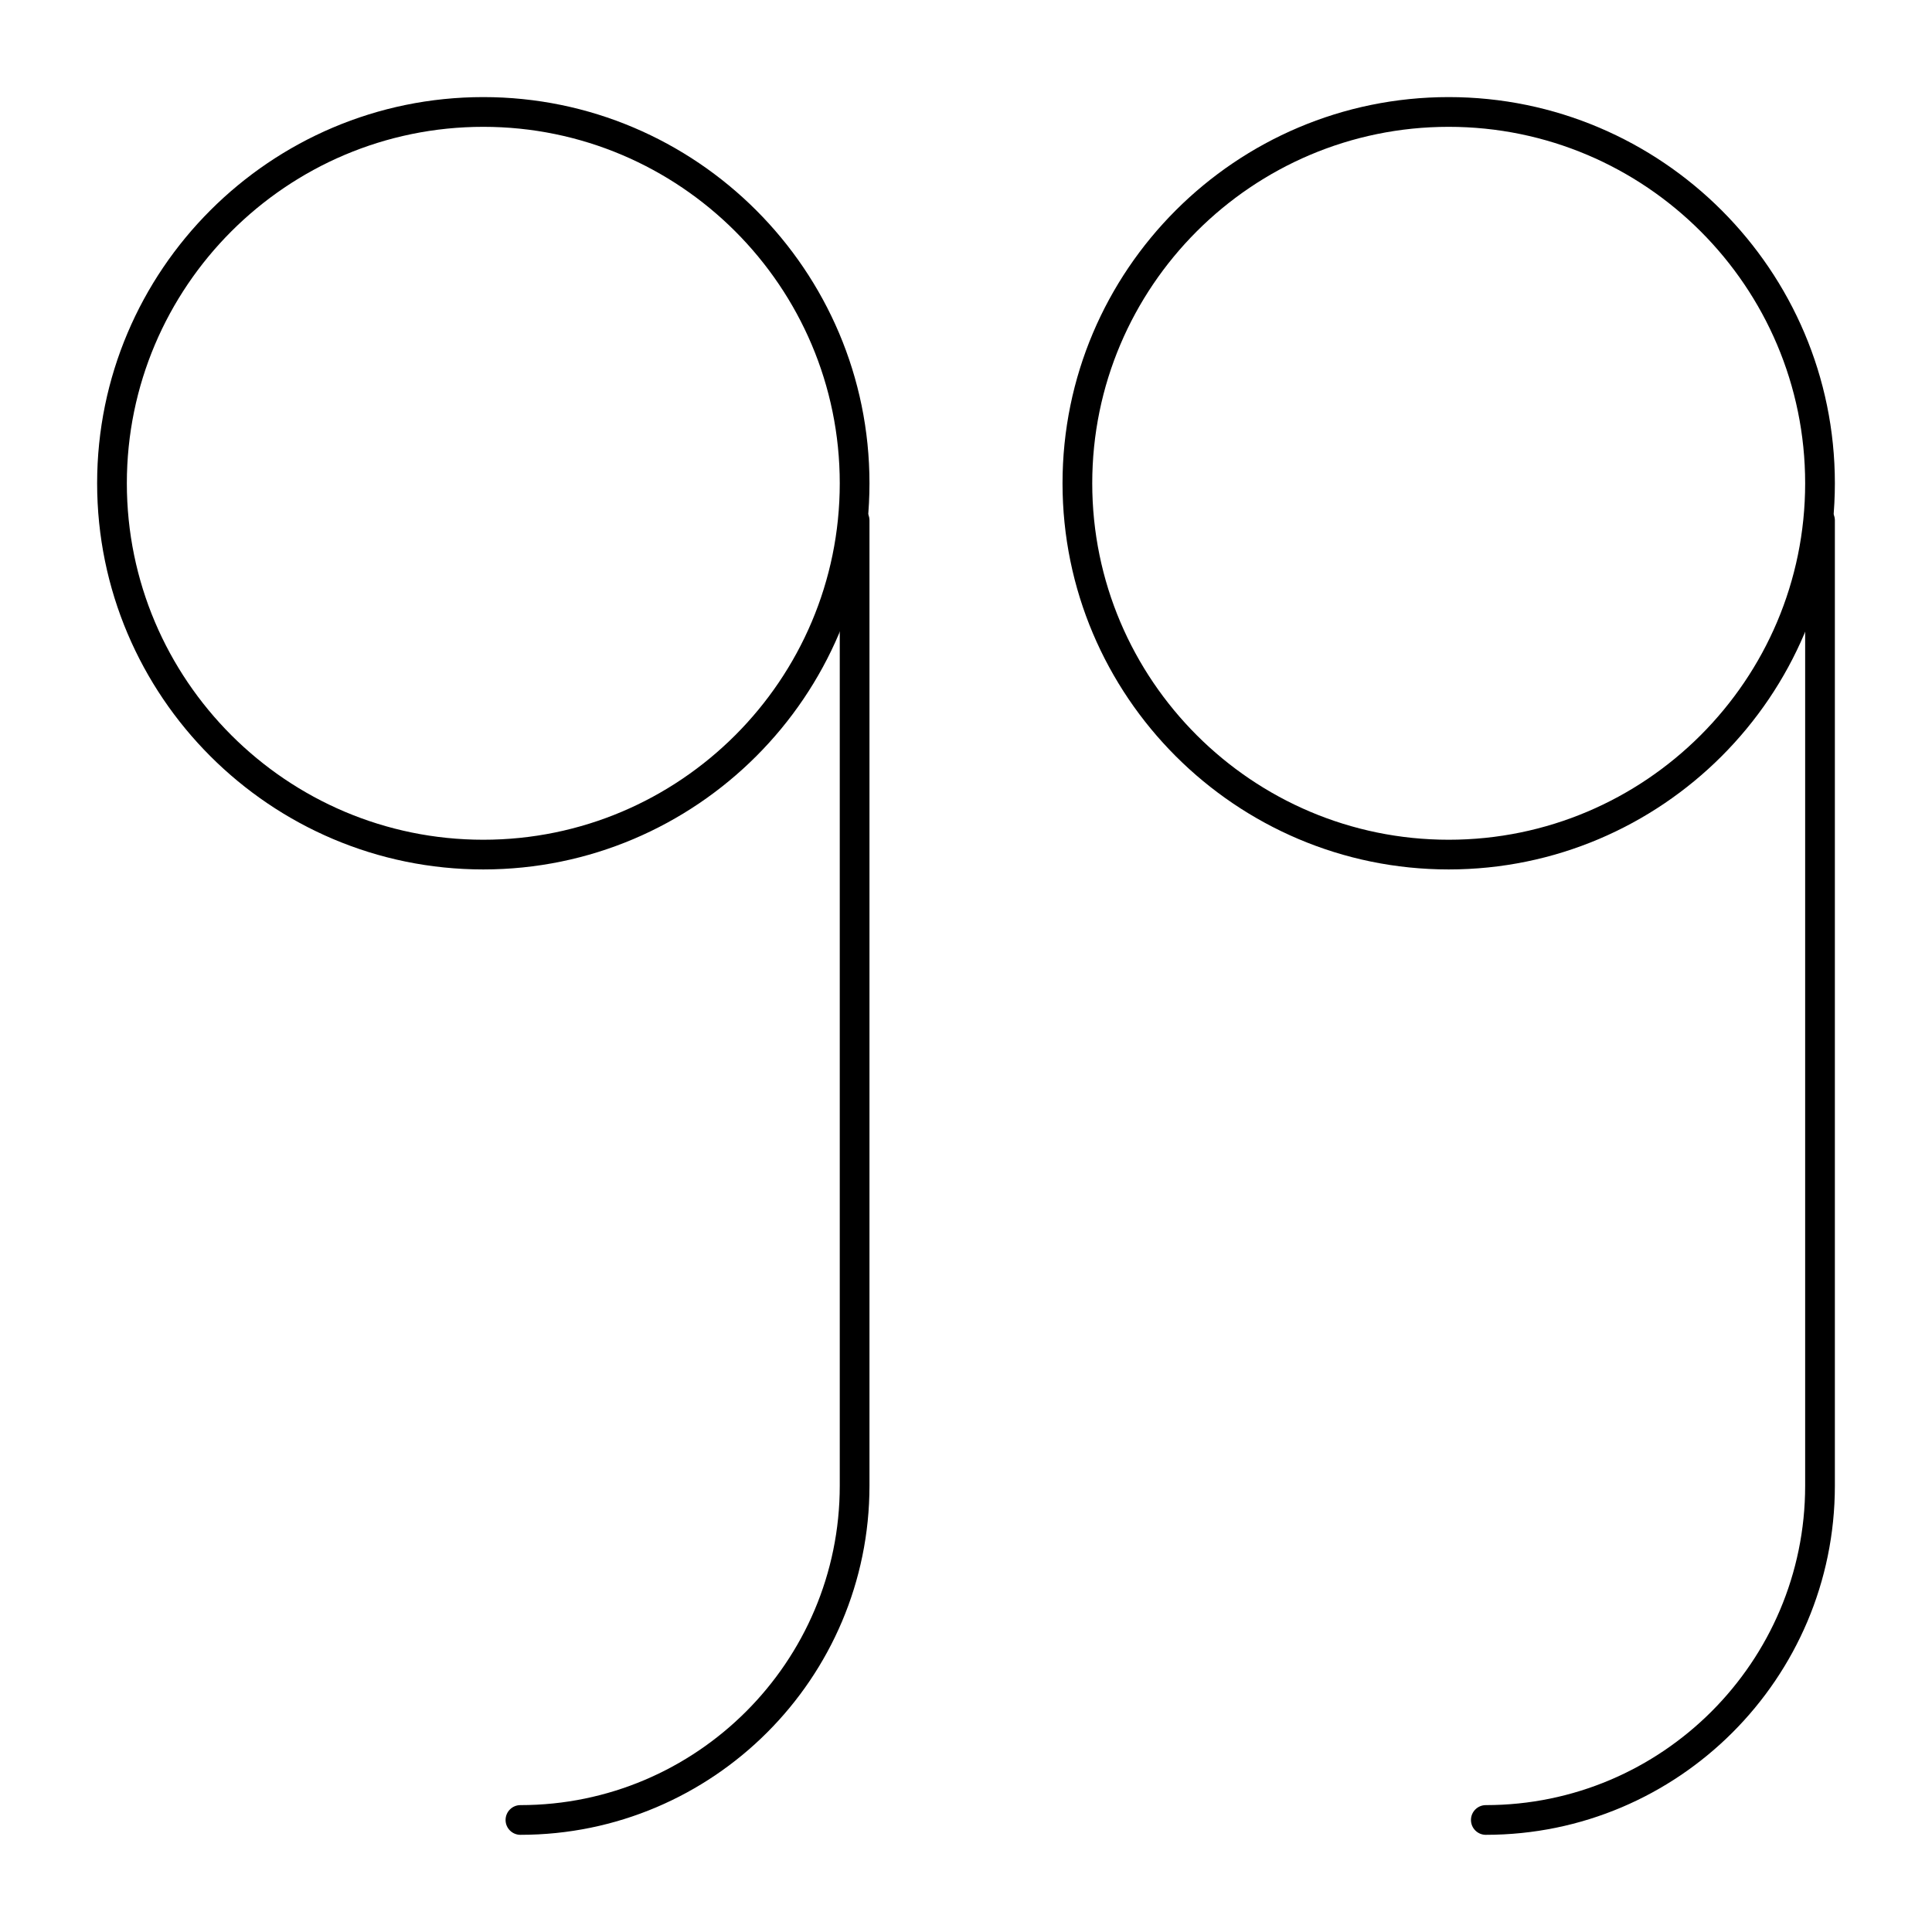 <?xml version="1.0" encoding="UTF-8"?>
<!-- Uploaded to: SVG Repo, www.svgrepo.com, Generator: SVG Repo Mixer Tools -->
<svg fill="#000000" width="800px" height="800px" version="1.1" viewBox="144 144 512 512" xmlns="http://www.w3.org/2000/svg">
 <g>
  <path d="m272.08 374.41c-56.43 0-102.34-45.906-102.34-102.34s45.906-102.34 102.34-102.34 102.34 45.906 102.34 102.34-45.906 102.34-102.34 102.34zm0-196.8c-52.09 0-94.465 42.375-94.465 94.465s42.375 94.465 94.465 94.465 94.465-42.375 94.465-94.465-42.375-94.465-94.465-94.465z"/>
  <path d="m281.92 630.25c-2.172 0-3.938-1.762-3.938-3.938 0-2.172 1.762-3.938 3.938-3.938 46.66 0 84.625-37.961 84.625-84.625v-255.84c0-2.172 1.762-3.938 3.938-3.938 2.172 0 3.938 1.762 3.938 3.938v255.84c-0.004 51.004-41.496 92.496-92.5 92.496z"/>
  <path d="m527.92 374.41c-56.43 0-102.34-45.906-102.34-102.34s45.91-102.34 102.34-102.34c56.43 0 102.34 45.906 102.34 102.34s-45.906 102.34-102.34 102.34zm0-196.8c-52.09 0-94.465 42.375-94.465 94.465s42.375 94.465 94.465 94.465c52.09 0 94.465-42.375 94.465-94.465s-42.375-94.465-94.465-94.465z"/>
  <path d="m537.76 630.25c-2.172 0-3.938-1.762-3.938-3.938 0-2.172 1.762-3.938 3.938-3.938 46.664 0 84.625-37.961 84.625-84.625v-255.84c0-2.172 1.762-3.938 3.938-3.938 2.172 0 3.938 1.762 3.938 3.938v255.84c-0.004 51.004-41.496 92.496-92.5 92.496z"/>
 </g>
</svg>